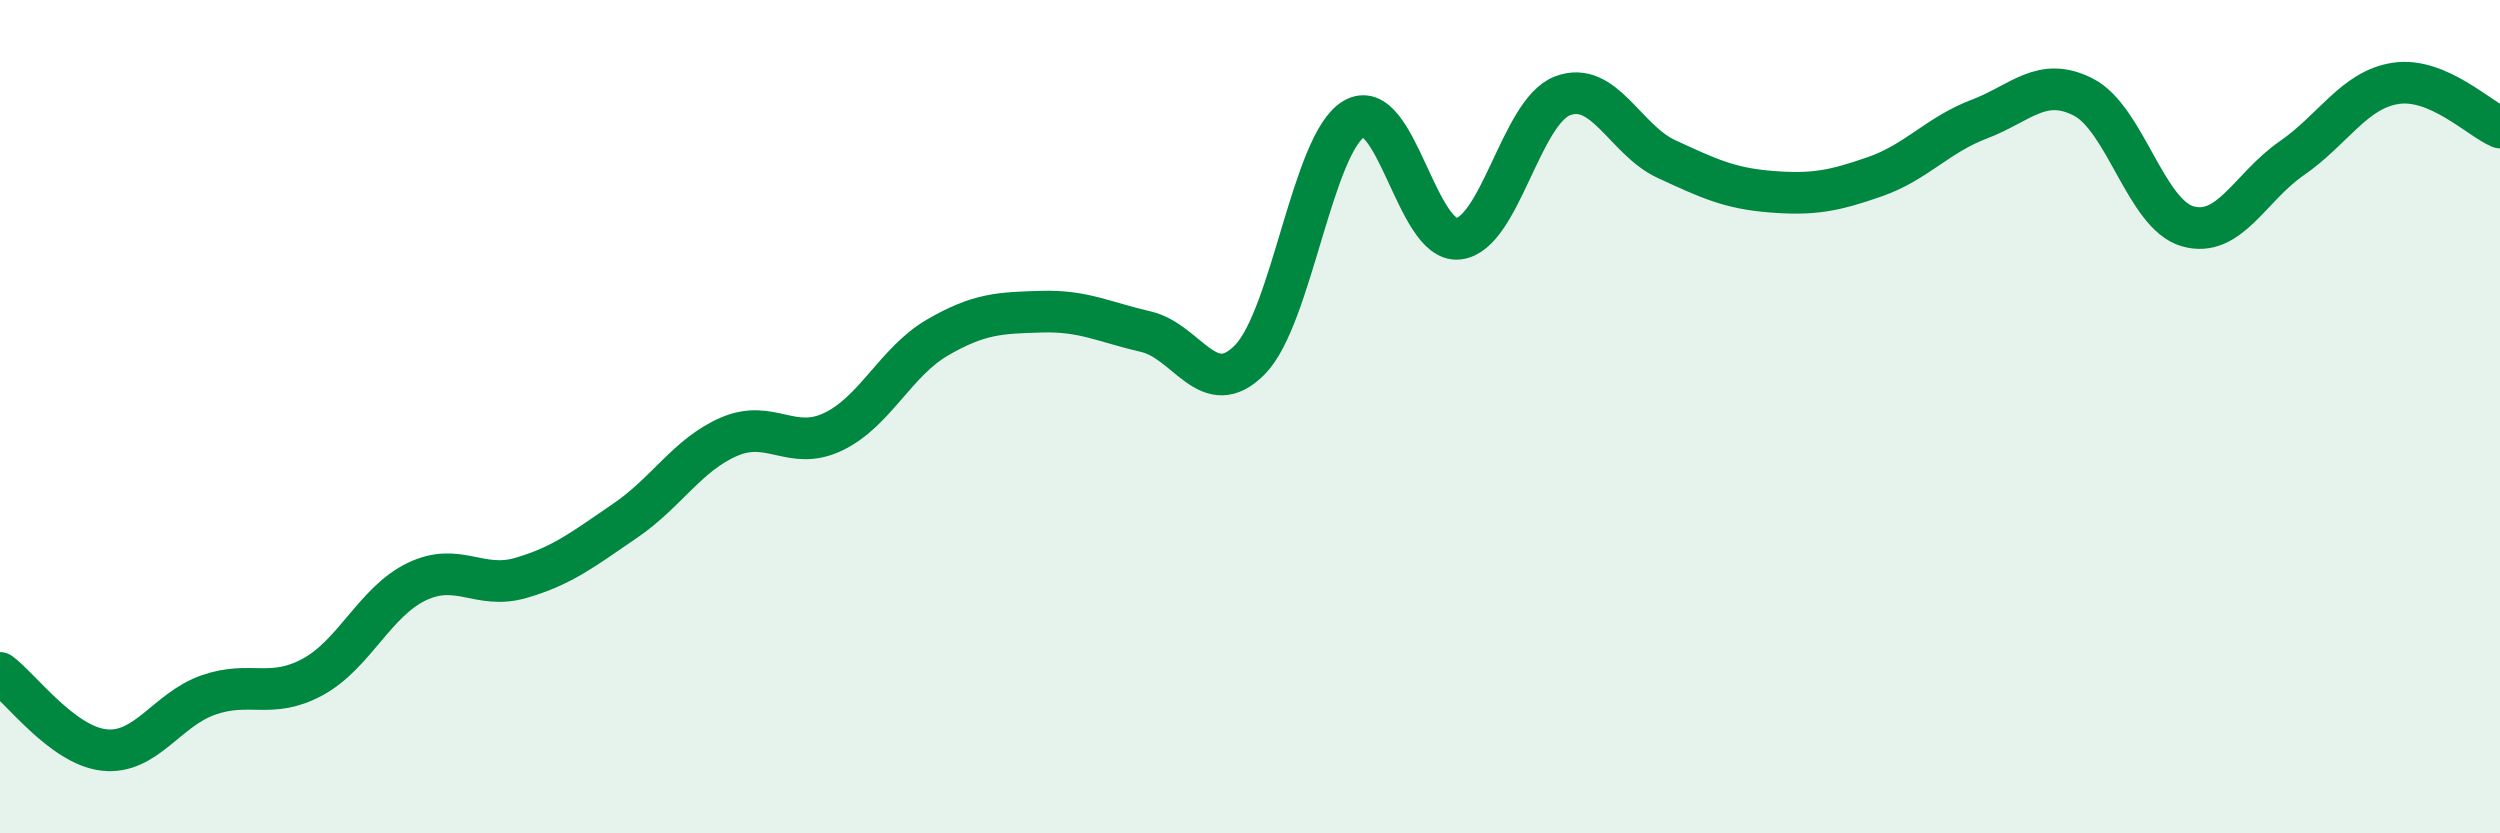 
    <svg width="60" height="20" viewBox="0 0 60 20" xmlns="http://www.w3.org/2000/svg">
      <path
        d="M 0,16.15 C 0.5,16.52 1.5,17.89 2.5,18 C 3.5,18.11 4,17.03 5,16.68 C 6,16.33 6.5,16.79 7.5,16.25 C 8.5,15.71 9,14.44 10,13.96 C 11,13.48 11.5,14.16 12.5,13.87 C 13.5,13.58 14,13.18 15,12.5 C 16,11.82 16.5,10.91 17.5,10.48 C 18.5,10.05 19,10.84 20,10.36 C 21,9.88 21.5,8.68 22.5,8.1 C 23.5,7.52 24,7.51 25,7.48 C 26,7.45 26.5,7.73 27.5,7.96 C 28.5,8.19 29,9.65 30,8.63 C 31,7.61 31.5,3.43 32.5,2.85 C 33.5,2.27 34,5.84 35,5.73 C 36,5.62 36.5,2.68 37.5,2.3 C 38.5,1.92 39,3.36 40,3.82 C 41,4.28 41.5,4.52 42.5,4.6 C 43.5,4.68 44,4.59 45,4.24 C 46,3.89 46.5,3.24 47.5,2.86 C 48.5,2.48 49,1.82 50,2.33 C 51,2.84 51.5,5.14 52.5,5.43 C 53.5,5.72 54,4.49 55,3.8 C 56,3.11 56.5,2.15 57.5,2 C 58.5,1.85 59.5,2.85 60,3.06L60 20L0 20Z"
        fill="#008740"
        opacity="0.1"
        stroke-linecap="round"
        stroke-linejoin="round"
      />
      <path
        d="M 0,16.15 C 0.5,16.52 1.5,17.89 2.5,18 C 3.5,18.11 4,17.03 5,16.68 C 6,16.33 6.5,16.79 7.5,16.25 C 8.5,15.71 9,14.44 10,13.96 C 11,13.48 11.5,14.16 12.5,13.87 C 13.5,13.58 14,13.18 15,12.5 C 16,11.82 16.5,10.91 17.5,10.48 C 18.5,10.05 19,10.84 20,10.36 C 21,9.88 21.5,8.68 22.5,8.1 C 23.5,7.52 24,7.51 25,7.48 C 26,7.45 26.5,7.73 27.5,7.96 C 28.5,8.19 29,9.65 30,8.63 C 31,7.61 31.5,3.43 32.5,2.85 C 33.5,2.27 34,5.84 35,5.73 C 36,5.62 36.5,2.68 37.5,2.3 C 38.5,1.92 39,3.36 40,3.82 C 41,4.28 41.5,4.52 42.5,4.6 C 43.5,4.68 44,4.59 45,4.24 C 46,3.89 46.5,3.24 47.5,2.86 C 48.5,2.48 49,1.82 50,2.33 C 51,2.84 51.5,5.14 52.5,5.43 C 53.5,5.72 54,4.49 55,3.8 C 56,3.11 56.5,2.15 57.5,2 C 58.5,1.85 59.5,2.85 60,3.06"
        stroke="#008740"
        stroke-width="1"
        fill="none"
        stroke-linecap="round"
        stroke-linejoin="round"
      />
    </svg>
  